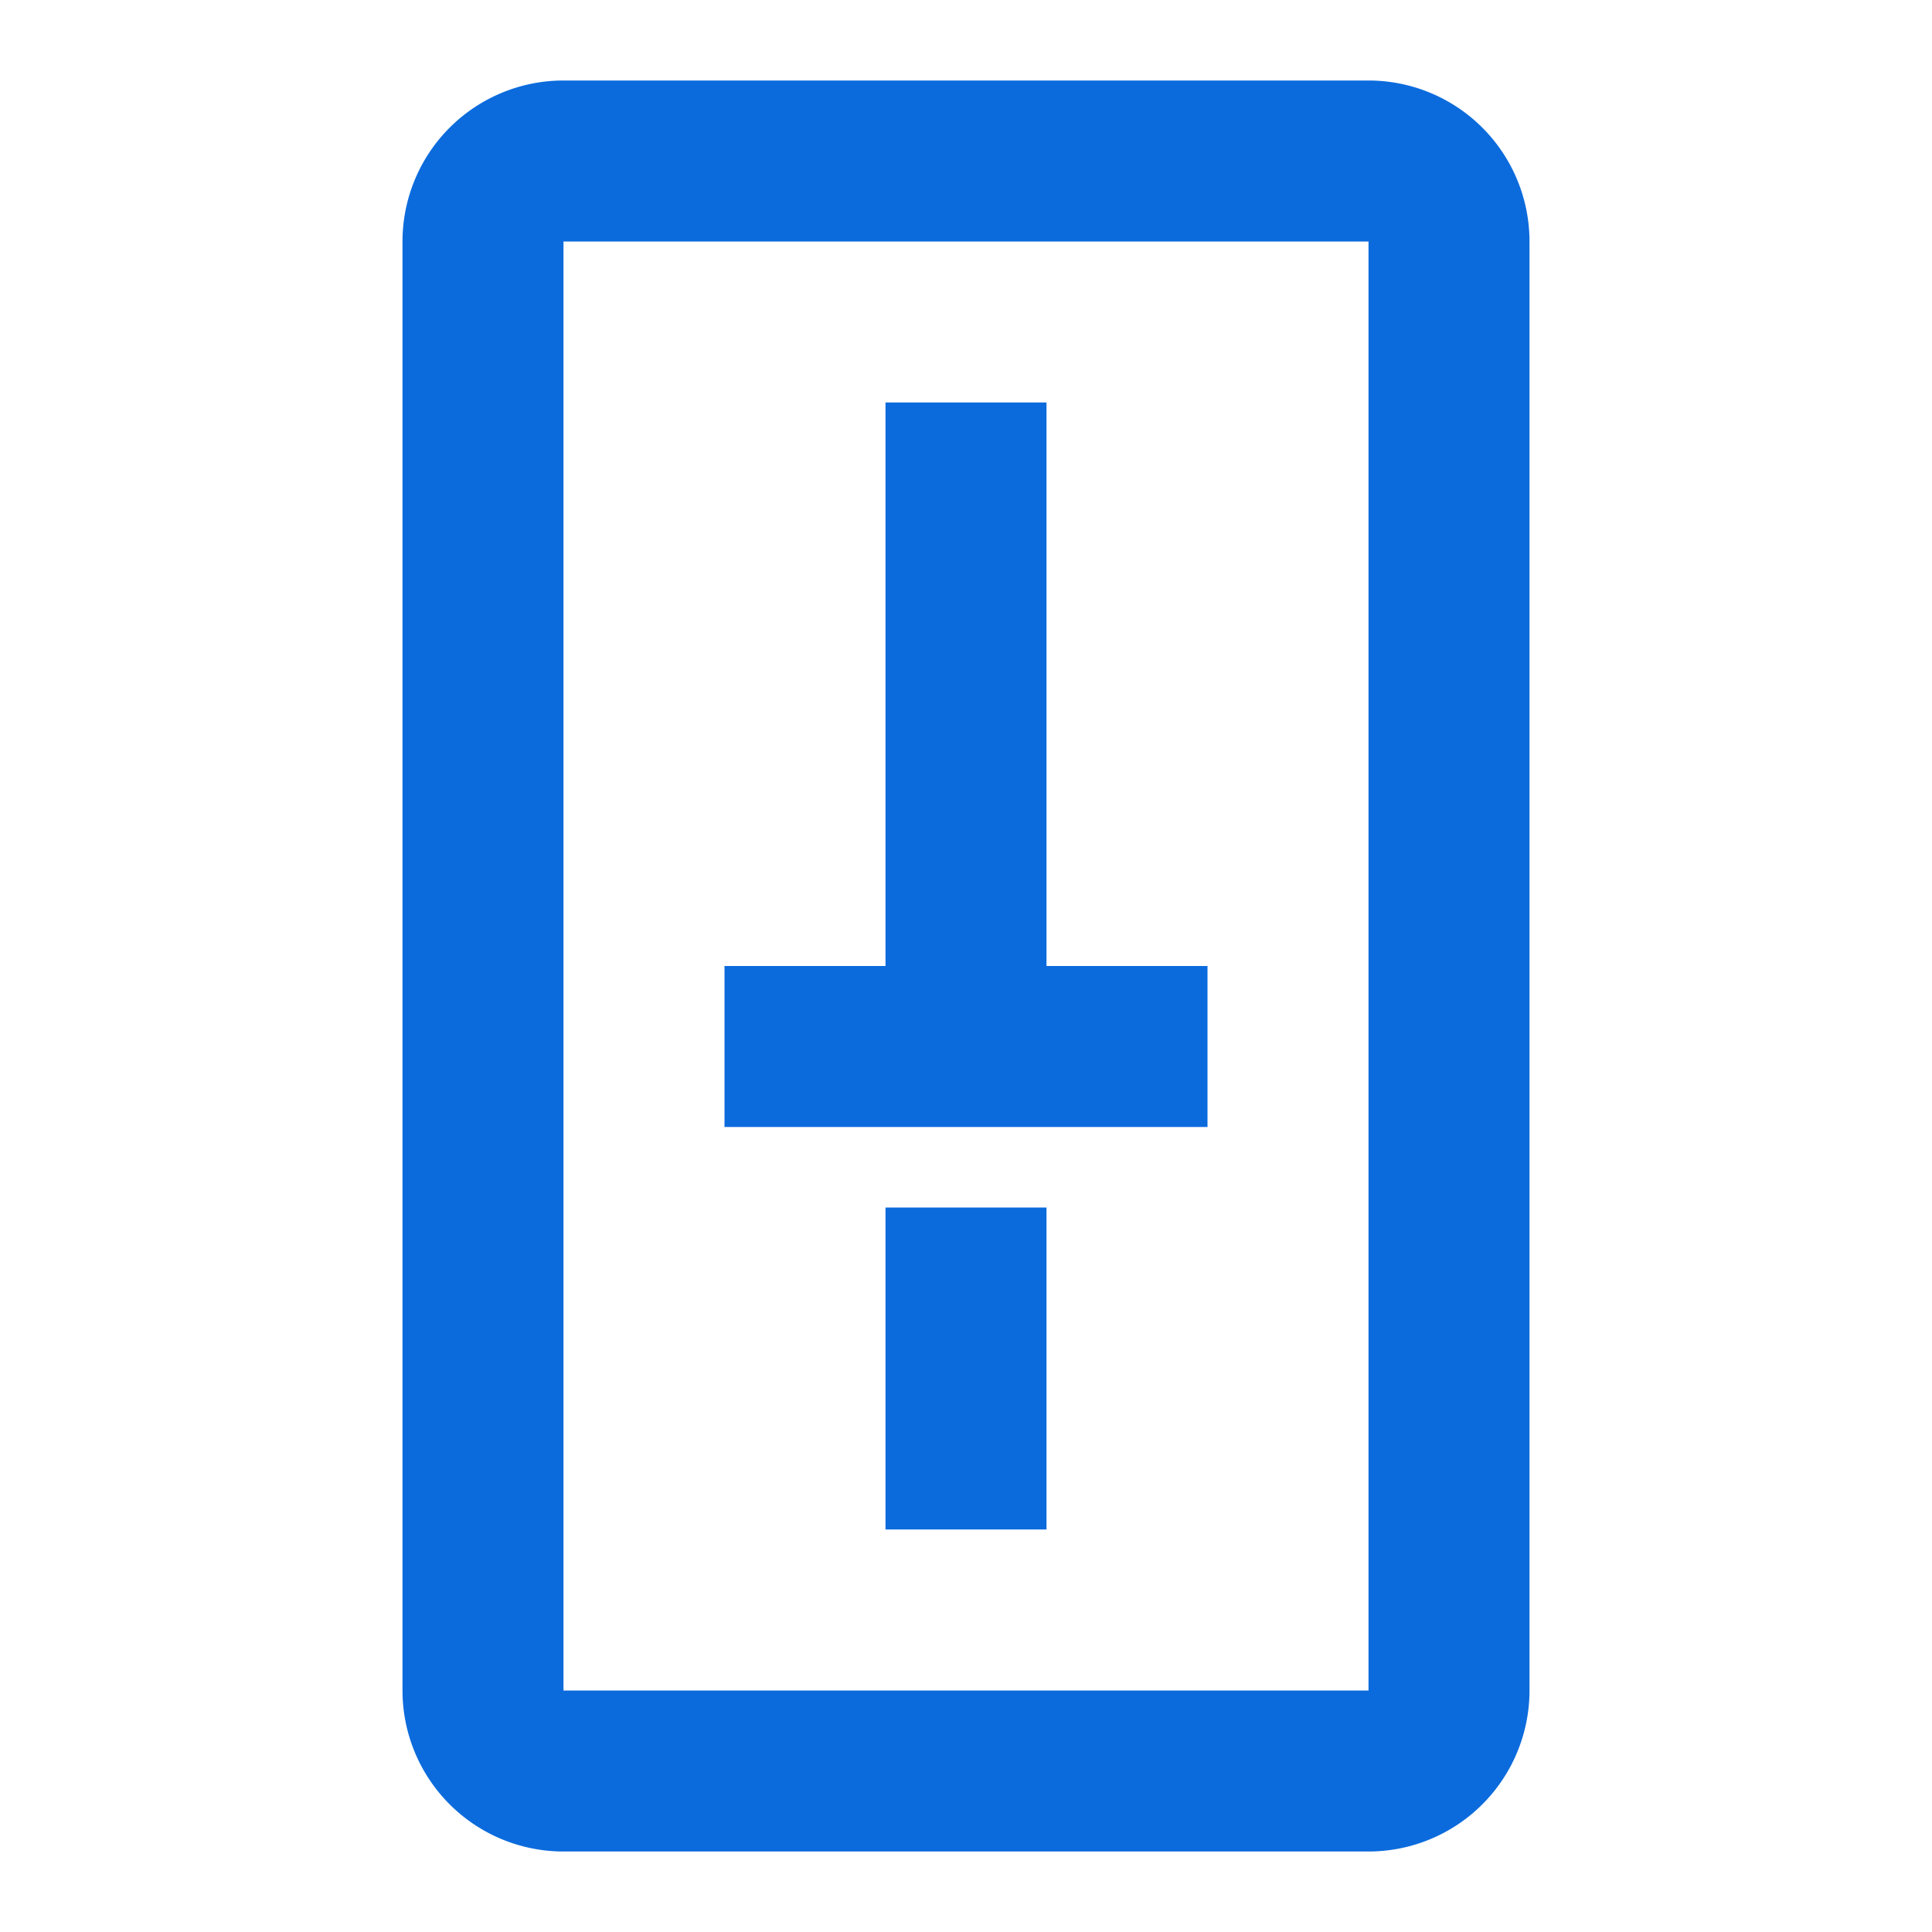 <!DOCTYPE svg PUBLIC "-//W3C//DTD SVG 1.1//EN" "http://www.w3.org/Graphics/SVG/1.1/DTD/svg11.dtd">

<!-- Uploaded to: SVG Repo, www.svgrepo.com, Transformed by: SVG Repo Mixer Tools -->
<svg width="72px" height="72px" viewBox="0 0 24 24" xmlns="http://www.w3.org/2000/svg" fill="#0b6bdd">

<g id="SVGRepo_bgCarrier" stroke-width="0"/>

<g id="SVGRepo_tracerCarrier" stroke-linecap="round" stroke-linejoin="round"/>

<g id="SVGRepo_iconCarrier">

<path d="M15,14H9V12h2V5h2v7h2Zm-4,5h2V15H11ZM19,3V21a2,2,0,0,1-2,2H7a2,2,0,0,1-2-2V3A2,2,0,0,1,7,1H17A2,2,0,0,1,19,3ZM17,3H7V21H17Z" fill-rule="evenodd"/>

<rect width="24" height="24" fill="none"/>

</g>

</svg>